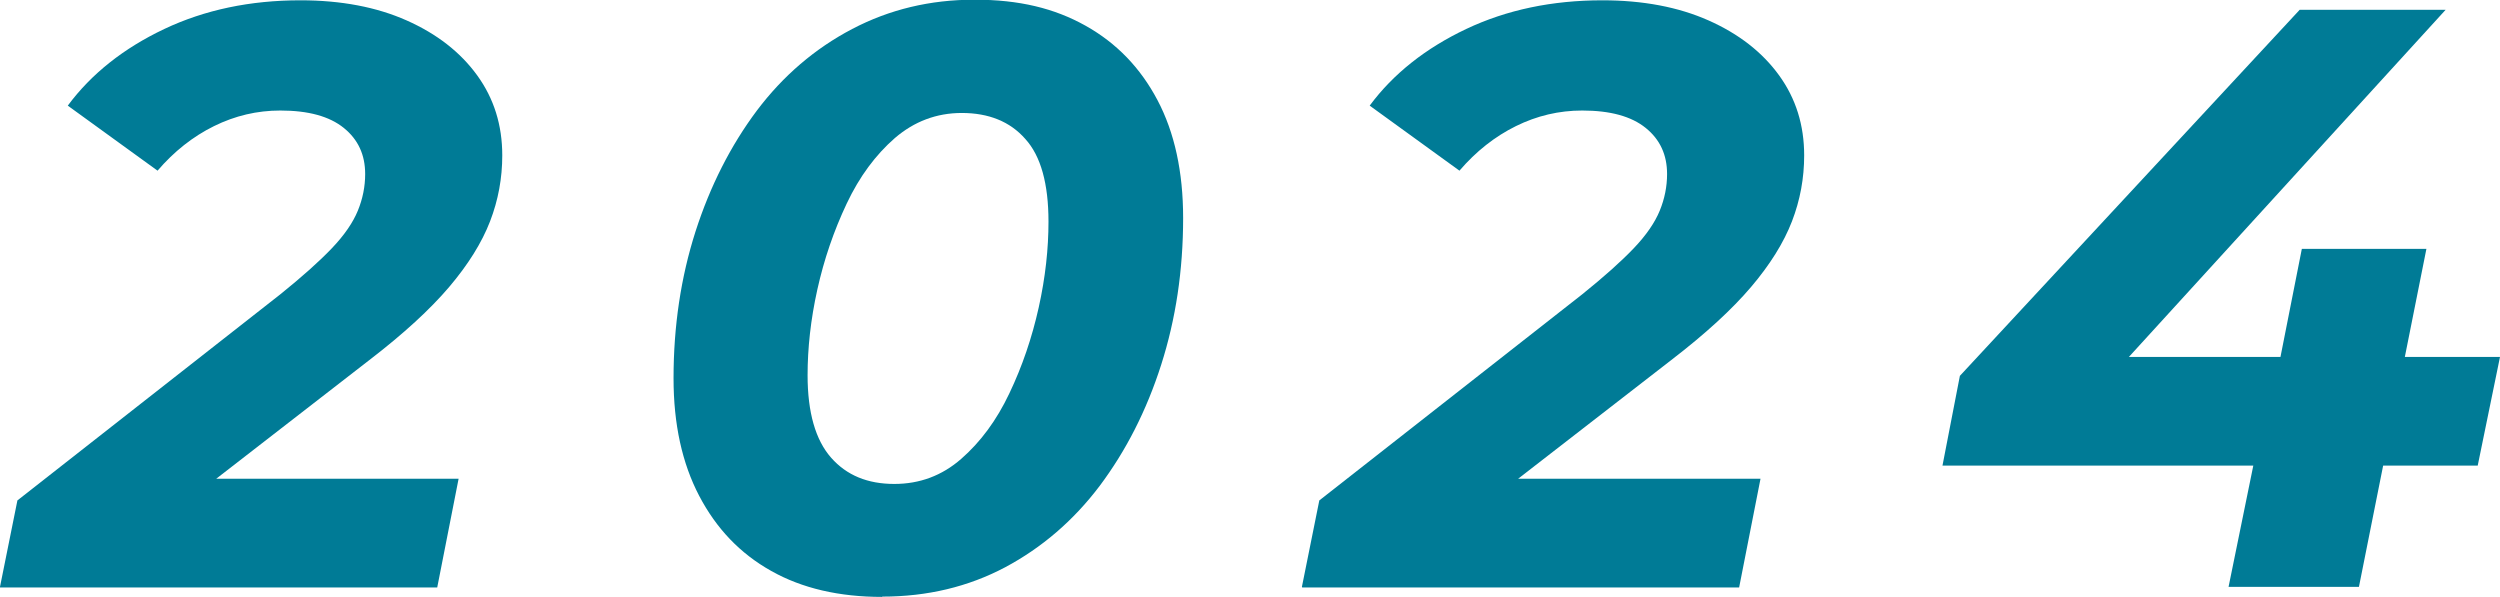 <?xml version="1.0" encoding="UTF-8"?><svg id="_レイヤー_1" xmlns="http://www.w3.org/2000/svg" viewBox="0 0 81.88 19.55"><path d="M0,19.22l.57-2.83,8.61-6.75c.72-.58,1.28-1.08,1.69-1.51.41-.43.69-.84.85-1.23s.24-.79.24-1.2c0-.63-.23-1.13-.7-1.51-.47-.38-1.16-.57-2.08-.57-.76,0-1.48.17-2.17.51s-1.31.83-1.85,1.46l-2.94-2.13c.77-1.04,1.83-1.88,3.16-2.51,1.33-.63,2.82-.94,4.46-.94,1.33,0,2.49.22,3.48.66.99.44,1.76,1.04,2.31,1.8.55.76.82,1.63.82,2.62,0,.74-.13,1.46-.4,2.16s-.72,1.42-1.34,2.15c-.62.73-1.49,1.53-2.61,2.39l-7.07,5.48-.7-1.59h10.69l-.7,3.56H0Z" fill="#007b96"/><path d="M28.89,19.55c-1.4,0-2.62-.28-3.63-.85-1.02-.57-1.8-1.39-2.36-2.46-.56-1.07-.84-2.35-.84-3.85,0-1.71.24-3.31.72-4.81.48-1.49,1.15-2.81,2.01-3.96.86-1.14,1.9-2.03,3.12-2.67,1.22-.64,2.55-.96,4.01-.96s2.61.28,3.63.85c1.02.57,1.8,1.38,2.36,2.44.56,1.06.84,2.35.84,3.86,0,1.71-.24,3.31-.72,4.81s-1.15,2.81-2.01,3.96c-.86,1.14-1.9,2.03-3.1,2.67-1.21.64-2.55.96-4.02.96ZM29.29,15.85c.83,0,1.56-.27,2.19-.82.63-.55,1.16-1.26,1.58-2.15.42-.88.74-1.82.96-2.81.22-.99.32-1.93.32-2.81,0-1.24-.25-2.15-.76-2.71-.5-.57-1.2-.85-2.08-.85-.83,0-1.56.28-2.19.82-.63.55-1.16,1.26-1.58,2.15s-.74,1.82-.96,2.81c-.22.99-.32,1.93-.32,2.81,0,1.22.26,2.12.77,2.7.51.58,1.2.86,2.07.86Z" fill="#007b96"/><path d="M42.64,19.22l.57-2.83,8.61-6.75c.72-.58,1.28-1.08,1.69-1.51.41-.43.69-.84.85-1.23s.24-.79.24-1.2c0-.63-.23-1.13-.7-1.51-.47-.38-1.16-.57-2.08-.57-.76,0-1.48.17-2.17.51s-1.31.83-1.85,1.46l-2.94-2.13c.77-1.04,1.83-1.88,3.16-2.51,1.33-.63,2.82-.94,4.46-.94,1.33,0,2.49.22,3.48.66.99.44,1.76,1.04,2.31,1.8.55.76.82,1.63.82,2.62,0,.74-.13,1.46-.4,2.16s-.72,1.42-1.34,2.15c-.62.73-1.49,1.53-2.61,2.39l-7.07,5.48-.7-1.59h10.69l-.7,3.56h-14.31Z" fill="#007b96"/><path d="M63.62,15.25l.57-2.94L75.32.32h4.78l-10.94,11.99-2.21-.62h14.93l-.73,3.56h-17.52ZM72.99,19.22l.81-3.97.89-3.56.7-3.54h4.08l-2.21,11.07h-4.27Z" fill="#007b96"/></svg>